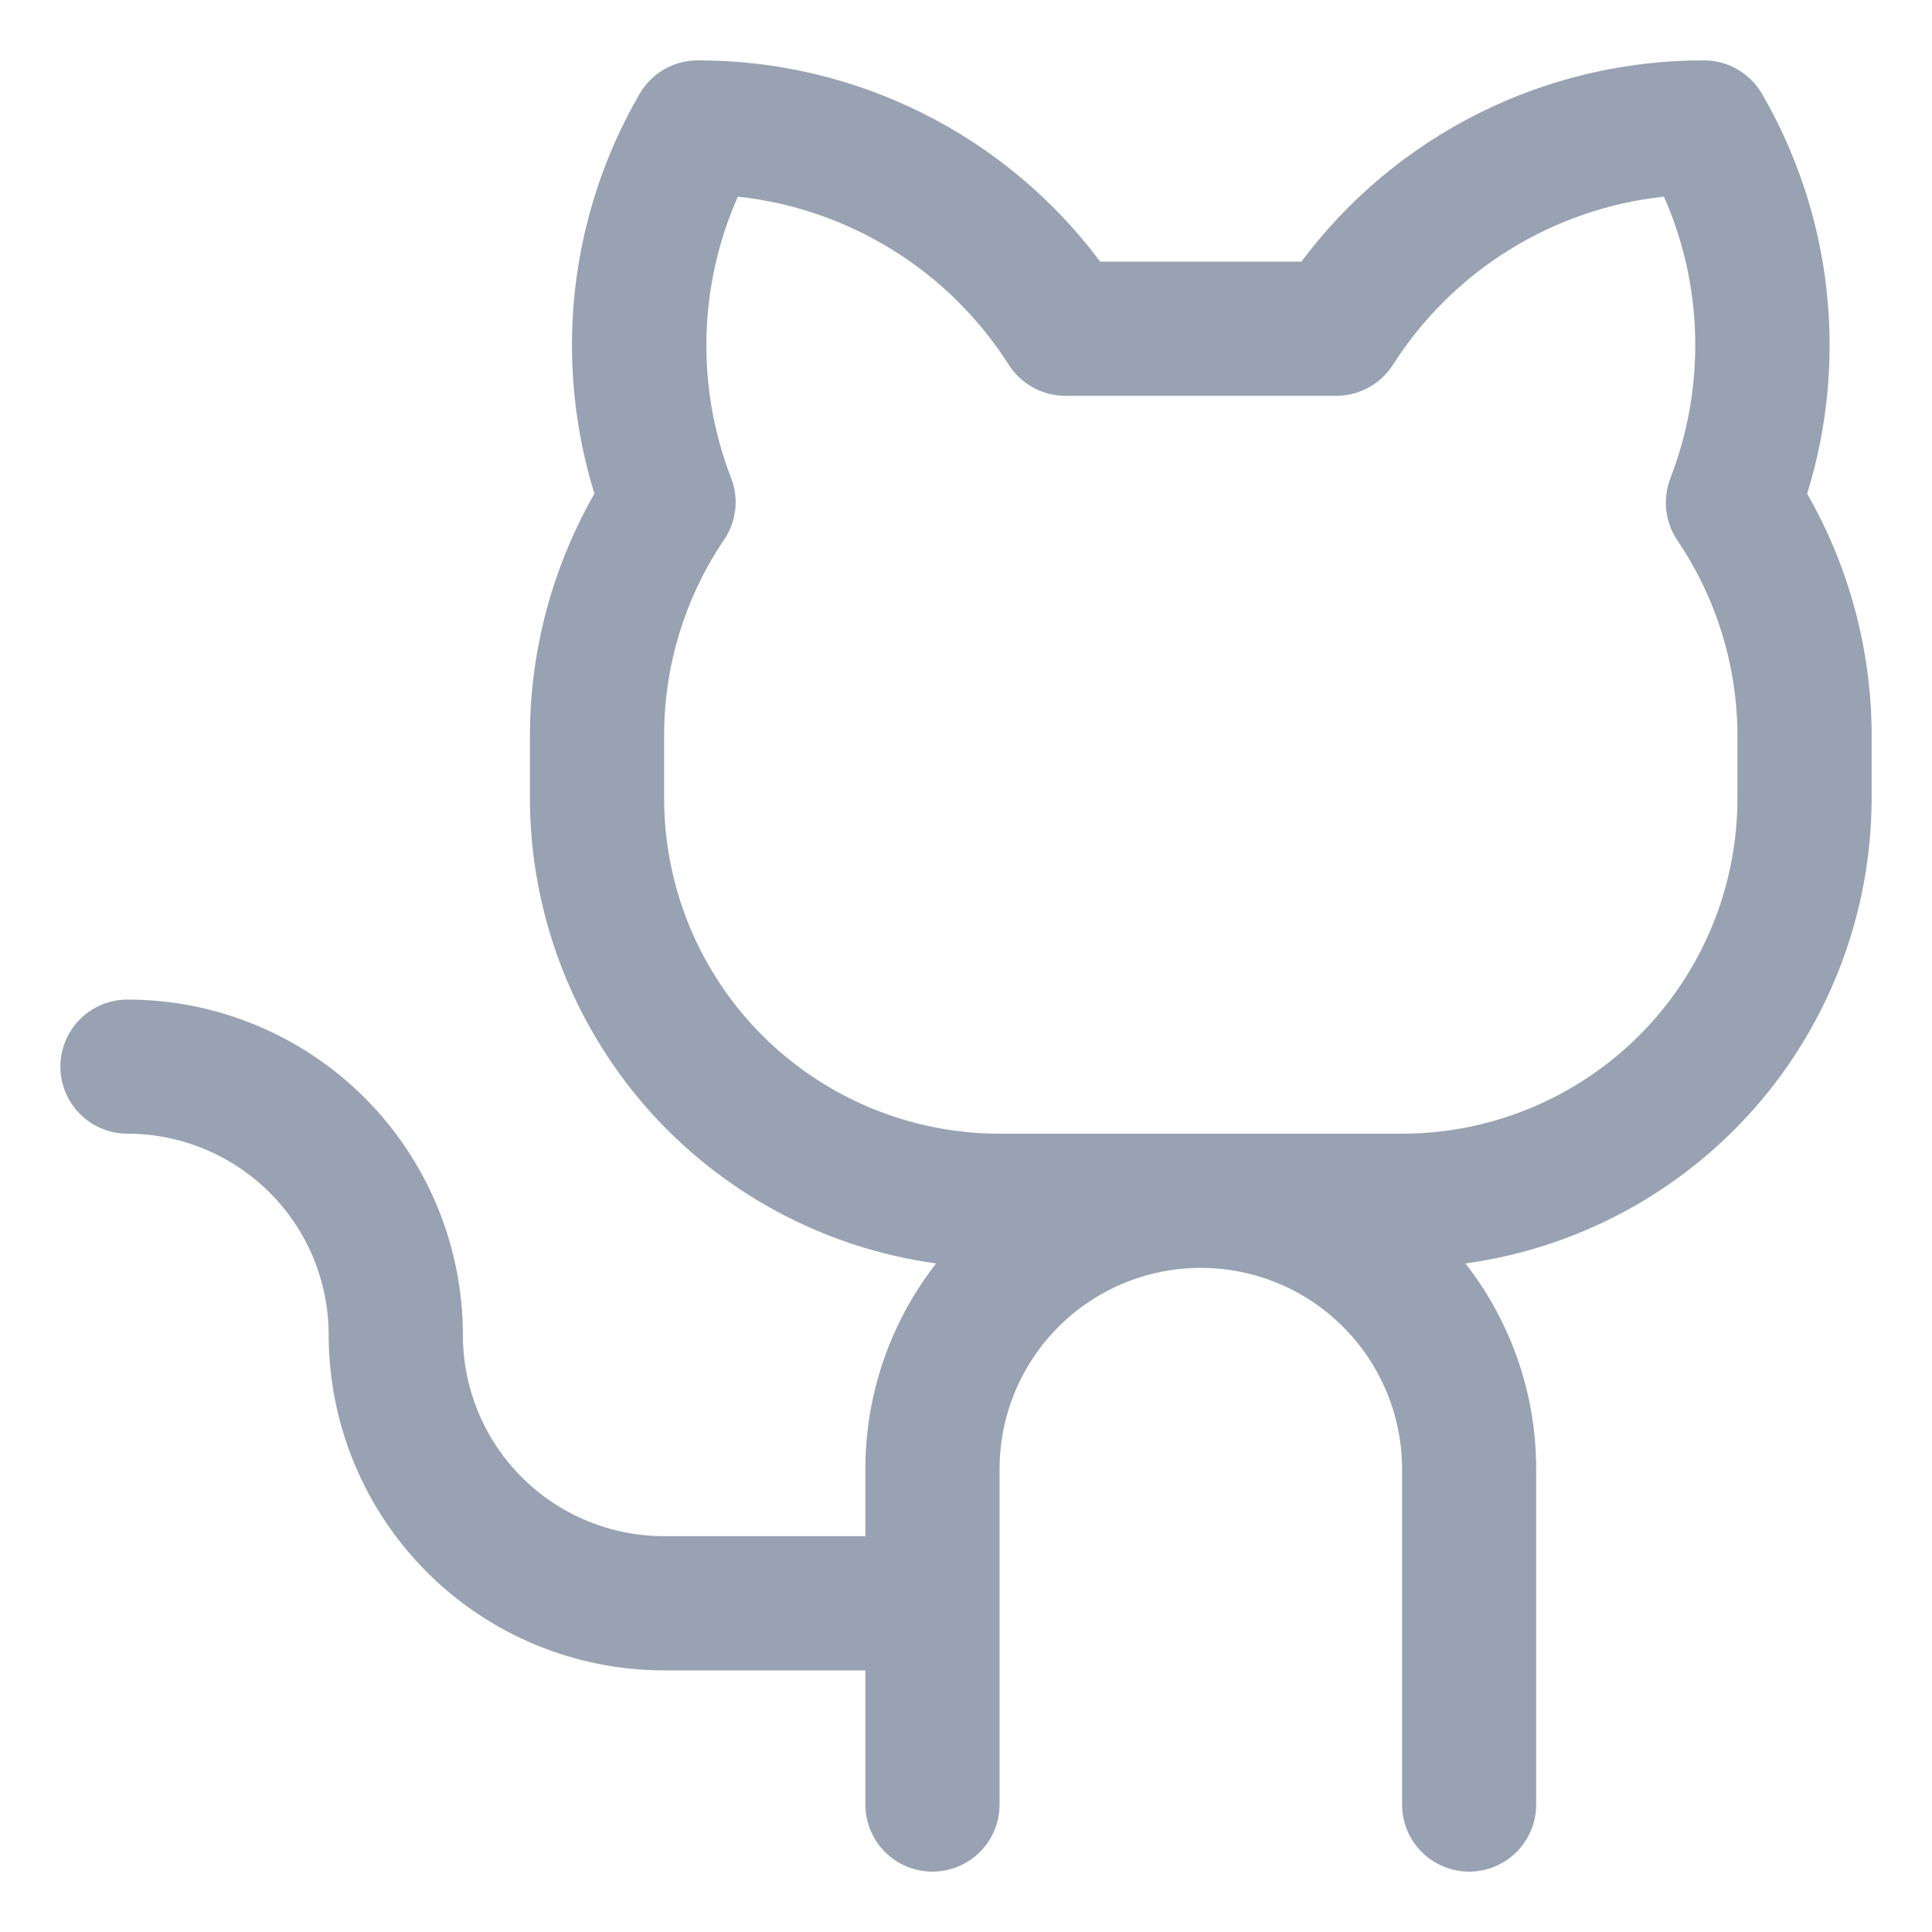 <svg width="24" height="24" viewBox="0 0 24 24" fill="none" xmlns="http://www.w3.org/2000/svg">
<g clip-path="url(#clip0_6940_32896)">
<path d="M22.449 6.133C22.704 5.312 22.785 4.446 22.689 3.591C22.593 2.736 22.32 1.911 21.889 1.167C21.815 1.04 21.71 0.935 21.583 0.862C21.457 0.788 21.313 0.75 21.167 0.75C20.196 0.748 19.238 0.973 18.37 1.407C17.502 1.841 16.747 2.472 16.167 3.25H13.667C13.086 2.472 12.331 1.841 11.463 1.407C10.595 0.973 9.637 0.748 8.667 0.75C8.52 0.75 8.377 0.788 8.25 0.862C8.123 0.935 8.018 1.04 7.945 1.167C7.513 1.911 7.241 2.736 7.144 3.591C7.048 4.446 7.13 5.312 7.384 6.133C6.87 7.032 6.594 8.048 6.583 9.083V9.917C6.585 11.327 7.097 12.688 8.024 13.751C8.952 14.812 10.232 15.503 11.629 15.695C11.059 16.424 10.749 17.324 10.75 18.25V19.083H8.25C7.587 19.083 6.951 18.82 6.482 18.351C6.013 17.882 5.75 17.246 5.75 16.583C5.75 16.036 5.642 15.494 5.433 14.989C5.223 14.483 4.917 14.024 4.53 13.637C4.143 13.25 3.683 12.943 3.178 12.734C2.672 12.524 2.131 12.417 1.583 12.417C1.362 12.417 1.15 12.505 0.994 12.661C0.838 12.817 0.75 13.029 0.75 13.25C0.75 13.471 0.838 13.683 0.994 13.839C1.15 13.995 1.362 14.083 1.583 14.083C2.246 14.083 2.882 14.347 3.351 14.816C3.82 15.284 4.083 15.92 4.083 16.583C4.083 17.688 4.522 18.748 5.304 19.53C6.085 20.311 7.145 20.75 8.25 20.75H10.75V22.417C10.75 22.638 10.838 22.85 10.994 23.006C11.15 23.162 11.362 23.25 11.583 23.25C11.804 23.25 12.016 23.162 12.173 23.006C12.329 22.85 12.417 22.638 12.417 22.417V18.25C12.417 17.587 12.68 16.951 13.149 16.482C13.618 16.013 14.254 15.75 14.917 15.75C15.58 15.75 16.216 16.013 16.684 16.482C17.153 16.951 17.417 17.587 17.417 18.25V22.417C17.417 22.638 17.505 22.85 17.661 23.006C17.817 23.162 18.029 23.25 18.25 23.25C18.471 23.25 18.683 23.162 18.839 23.006C18.995 22.85 19.083 22.638 19.083 22.417V18.25C19.084 17.324 18.774 16.424 18.204 15.695C19.601 15.503 20.881 14.812 21.809 13.751C22.736 12.688 23.248 11.327 23.25 9.917V9.083C23.24 8.048 22.964 7.032 22.449 6.133ZM21.583 9.917C21.583 11.022 21.144 12.082 20.363 12.863C19.581 13.644 18.522 14.083 17.417 14.083H12.417C11.312 14.083 10.252 13.644 9.47 12.863C8.689 12.082 8.25 11.022 8.25 9.917V9.083C8.26 8.25 8.51 7.437 8.969 6.742C9.054 6.629 9.11 6.496 9.13 6.356C9.15 6.216 9.134 6.073 9.083 5.941C8.866 5.381 8.762 4.784 8.776 4.183C8.79 3.583 8.922 2.992 9.166 2.443C9.848 2.516 10.504 2.742 11.087 3.104C11.67 3.465 12.164 3.954 12.532 4.532C12.607 4.65 12.711 4.746 12.833 4.814C12.955 4.881 13.092 4.916 13.231 4.917H16.601C16.741 4.917 16.879 4.881 17.001 4.814C17.124 4.747 17.228 4.65 17.303 4.532C17.672 3.954 18.165 3.465 18.748 3.104C19.331 2.742 19.988 2.516 20.67 2.443C20.913 2.992 21.045 3.583 21.058 4.184C21.072 4.784 20.967 5.381 20.75 5.941C20.7 6.072 20.683 6.213 20.701 6.352C20.719 6.491 20.772 6.624 20.854 6.738C21.318 7.433 21.571 8.248 21.583 9.083V9.917Z" fill="#98A2B3"/>
</g>
<defs>
<clipPath id="clip0_6940_32896">
<rect width="24" height="24" fill="white"/>
</clipPath>
</defs>
</svg>
